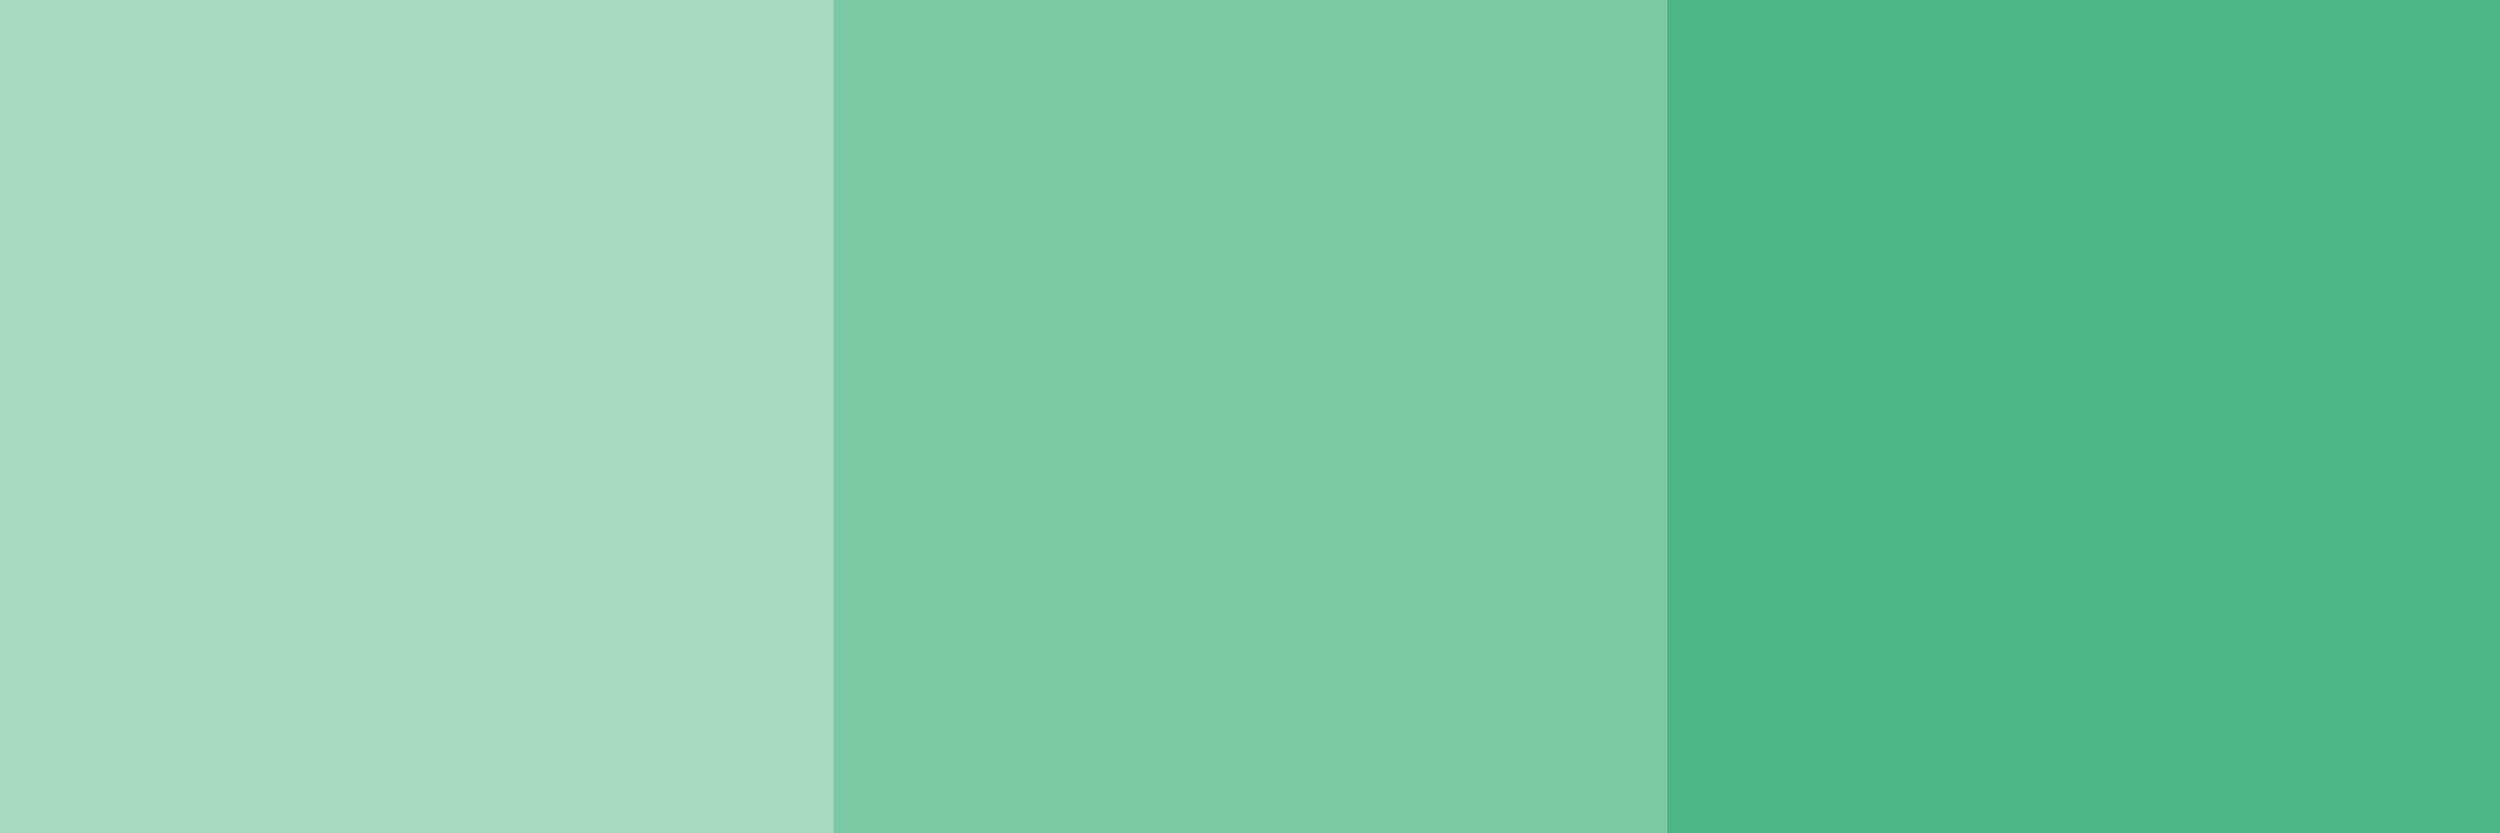<svg xmlns="http://www.w3.org/2000/svg" width="120" height="40" viewBox="0 0 120 40" fill="none"><rect width="40" height="40" fill="#4FB587" fill-opacity="0.5"></rect><rect x="40" width="40" height="40" fill="#4FB587" fill-opacity="0.75"></rect><rect x="80" width="40" height="40" fill="#4FB587"></rect></svg>